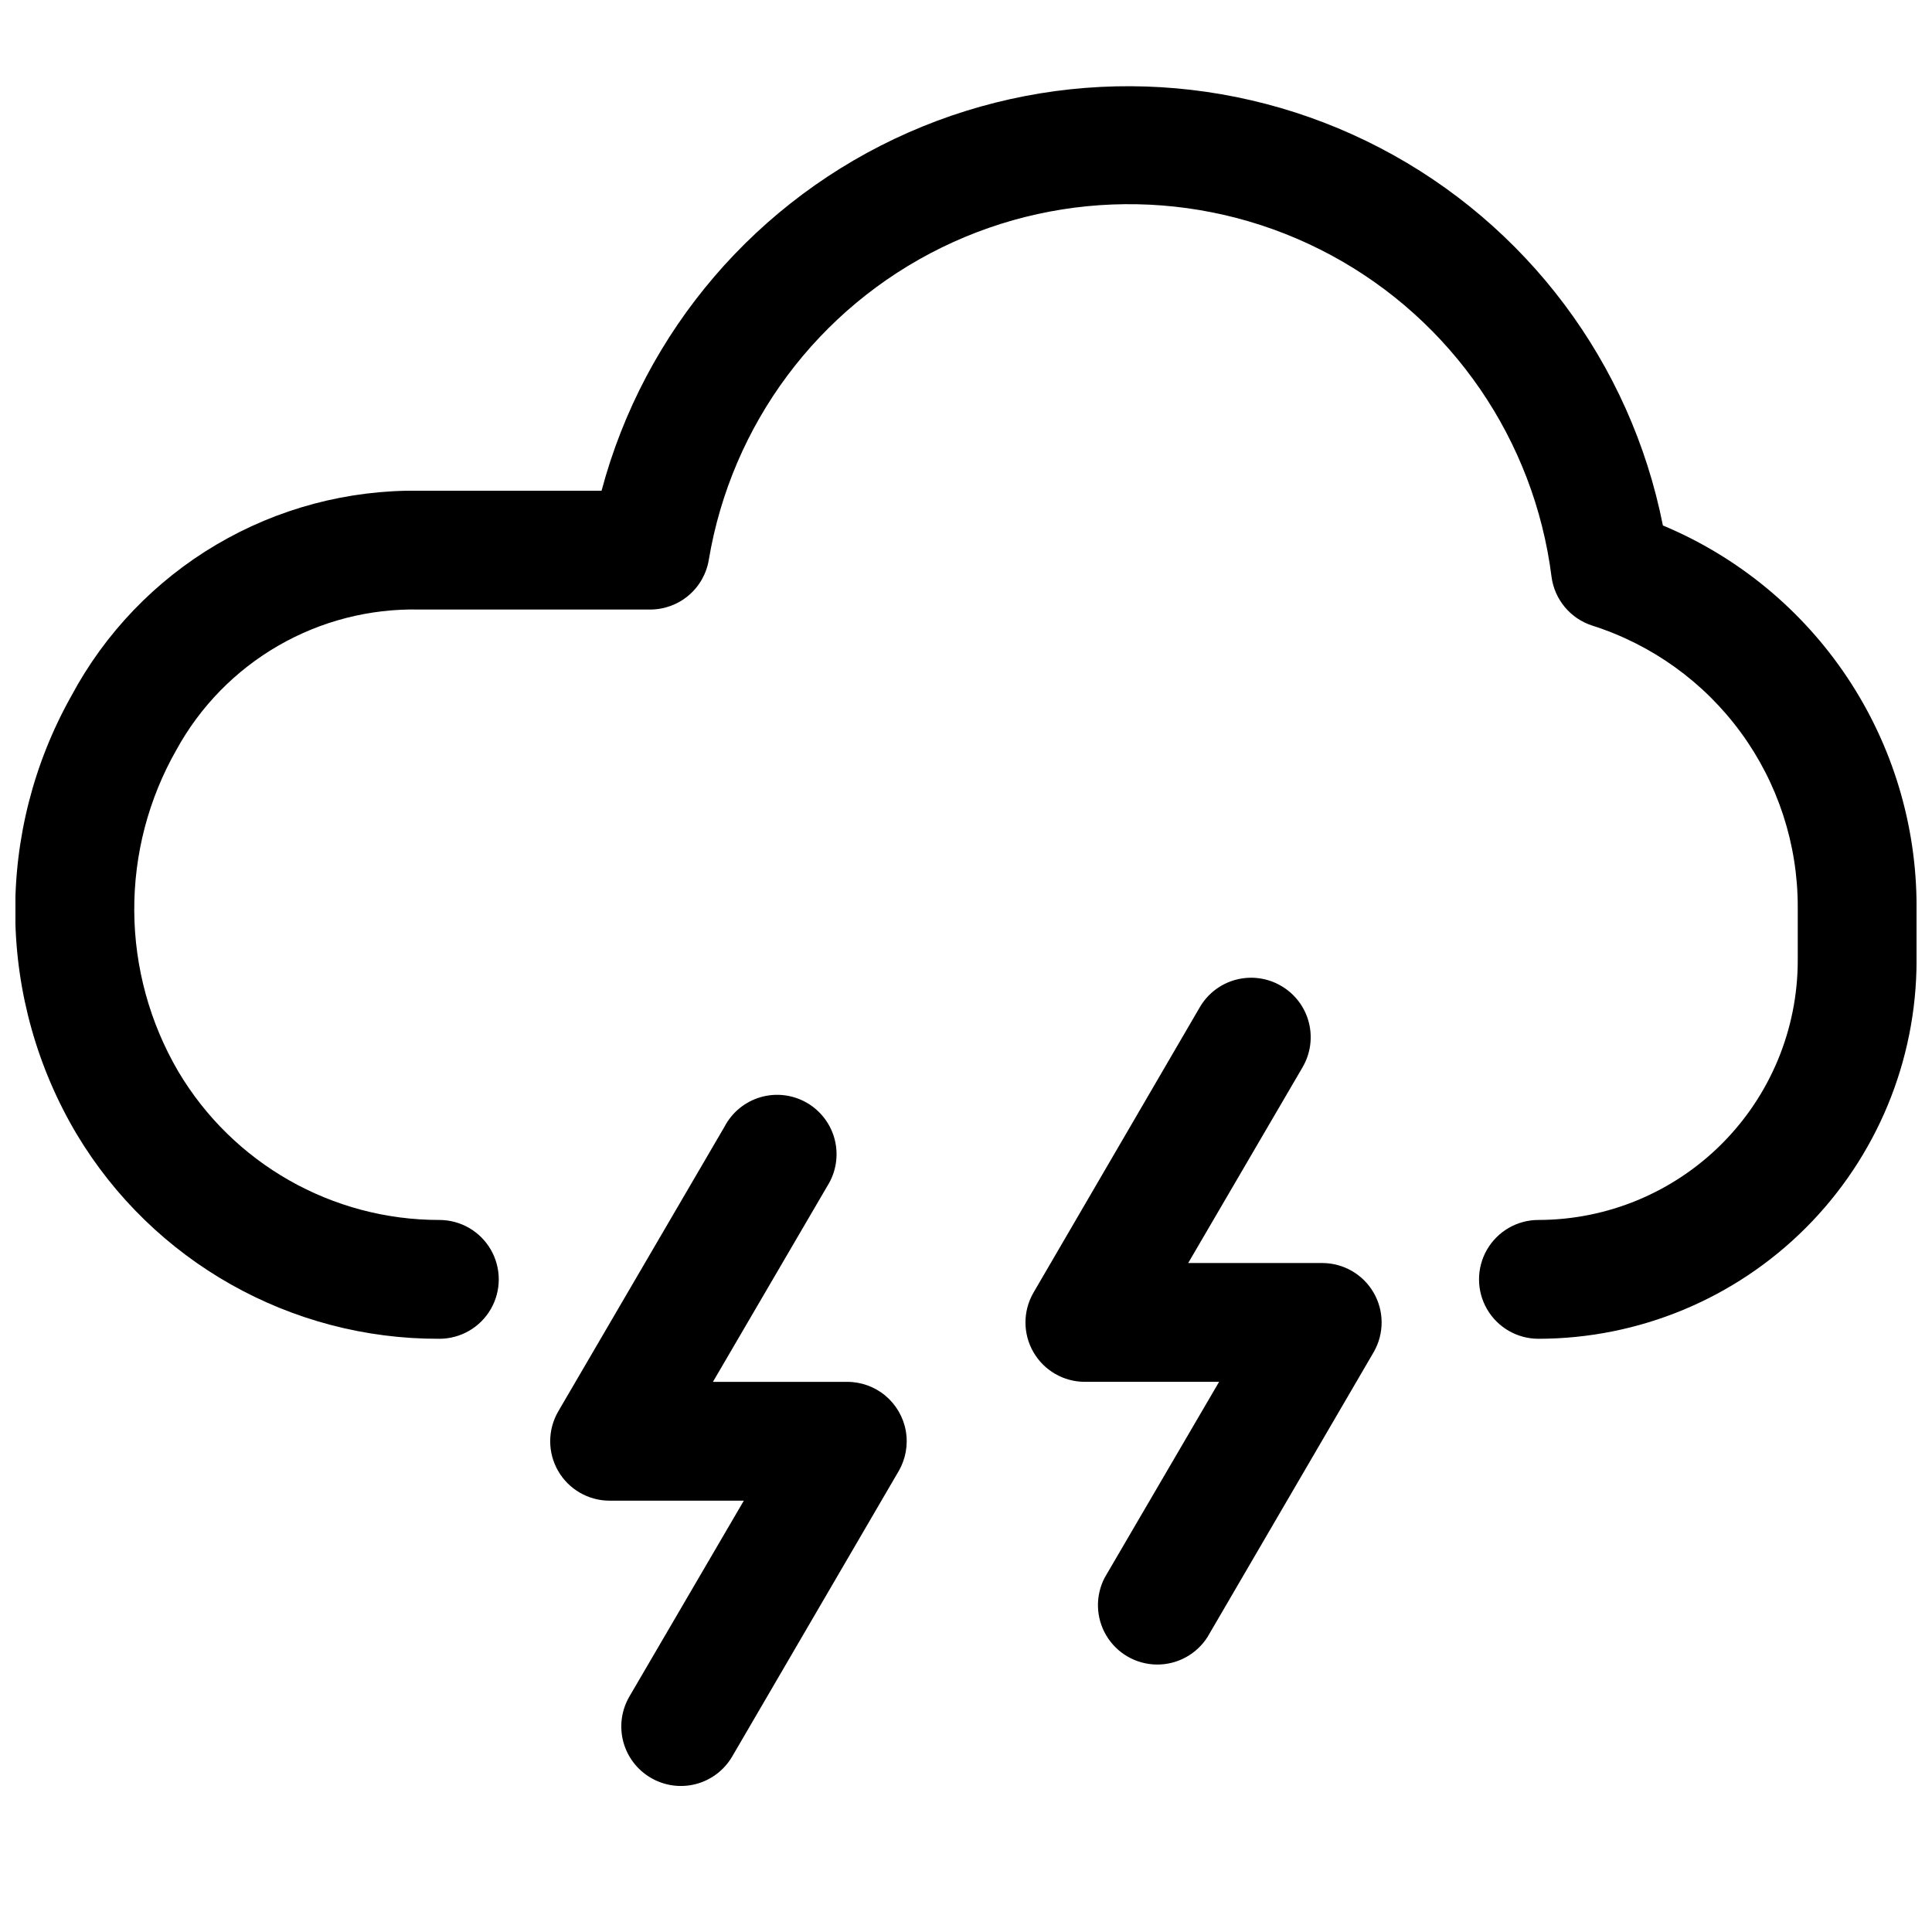 <?xml version="1.0" encoding="UTF-8"?>
<!-- Uploaded to: ICON Repo, www.svgrepo.com, Generator: ICON Repo Mixer Tools -->
<svg width="800px" height="800px" version="1.1" viewBox="144 144 512 512" xmlns="http://www.w3.org/2000/svg">
 <defs>
  <clipPath id="a">
   <path d="m148.09 166h503.81v333h-503.81z"/>
  </clipPath>
 </defs>
 <g clip-path="url(#a)">
  <path d="m260.43 498.79c5.625 0 10.824-3 13.637-7.871s2.812-10.875 0-15.746c-2.812-4.871-8.012-7.871-13.637-7.871-28.398 0.027-54.703-14.938-69.191-39.359-7.555-12.918-11.578-27.602-11.66-42.566s3.773-29.688 11.188-42.688c6.297-11.48 15.625-21.016 26.965-27.566 11.34-6.551 24.254-9.867 37.348-9.59h61.008c3.762 0.051 7.418-1.246 10.309-3.66 2.887-2.41 4.816-5.777 5.438-9.488 6.004-35.934 28.984-66.762 61.707-82.781s71.164-15.258 103.23 2.039c32.062 17.297 53.809 49.008 58.391 85.152 0.379 2.965 1.594 5.762 3.504 8.062s4.434 4.008 7.281 4.926c15.805 5.027 29.602 14.953 39.395 28.34 9.793 13.387 15.074 29.543 15.078 46.129v14.328c-0.02 18.219-7.266 35.688-20.148 48.57-12.887 12.883-30.352 20.133-48.574 20.152-5.625 0-10.82 3-13.633 7.871-2.812 4.871-2.812 10.875 0 15.746s8.008 7.871 13.633 7.871c26.57-0.02 52.051-10.586 70.836-29.375 18.789-18.789 29.355-44.266 29.375-70.836v-14.328c0.008-21.59-6.371-42.699-18.332-60.668-11.965-17.973-28.977-32.004-48.895-40.328-8.512-43-36.086-79.812-74.961-100.06-38.875-20.254-84.844-21.762-124.96-4.094-40.113 17.668-70.039 52.594-81.344 94.945h-48.336c-18.875-0.254-37.457 4.684-53.715 14.277s-29.562 23.473-38.465 40.117c-9.984 17.773-15.109 37.863-14.863 58.246 0.25 20.383 5.863 40.344 16.277 57.867 20.227 33.773 56.754 54.387 96.117 54.238z"/>
 </g>
 <path d="m483.52 405.27c-3.609-2.117-7.914-2.707-11.961-1.645s-7.504 3.695-9.605 7.312l-44.086 75.648c-2.809 4.871-2.812 10.867-0.004 15.738 2.809 4.871 8 7.871 13.625 7.879h35.582l-30.309 51.875c-2.535 4.848-2.375 10.656 0.422 15.355 2.797 4.695 7.832 7.606 13.297 7.688 5.469 0.078 10.586-2.684 13.52-7.297l44.082-75.57c2.769-4.867 2.75-10.836-0.055-15.68-2.801-4.844-7.969-7.836-13.566-7.859h-35.578l30.309-51.875h-0.004c2.117-3.613 2.707-7.914 1.645-11.961-1.062-4.051-3.695-7.508-7.312-9.609z"/>
 <path d="m316.48 615.14c3.609 2.117 7.914 2.707 11.961 1.645s7.504-3.695 9.609-7.312l44.082-75.57c1.875-3.207 2.559-6.973 1.926-10.637-0.633-3.66-2.543-6.977-5.387-9.367-2.844-2.391-6.441-3.699-10.156-3.691h-35.582l30.309-51.875h-0.004c2.305-3.621 3.027-8.027 2.008-12.195-1.023-4.164-3.699-7.734-7.414-9.883-3.715-2.148-8.145-2.688-12.266-1.492-4.121 1.195-7.574 4.023-9.562 7.824l-44.086 75.492c-2.809 4.871-2.812 10.867-0.004 15.738s8.004 7.871 13.625 7.879h35.582l-30.309 51.875c-2.117 3.613-2.707 7.914-1.645 11.961s3.695 7.504 7.312 9.609z"/>
</svg>